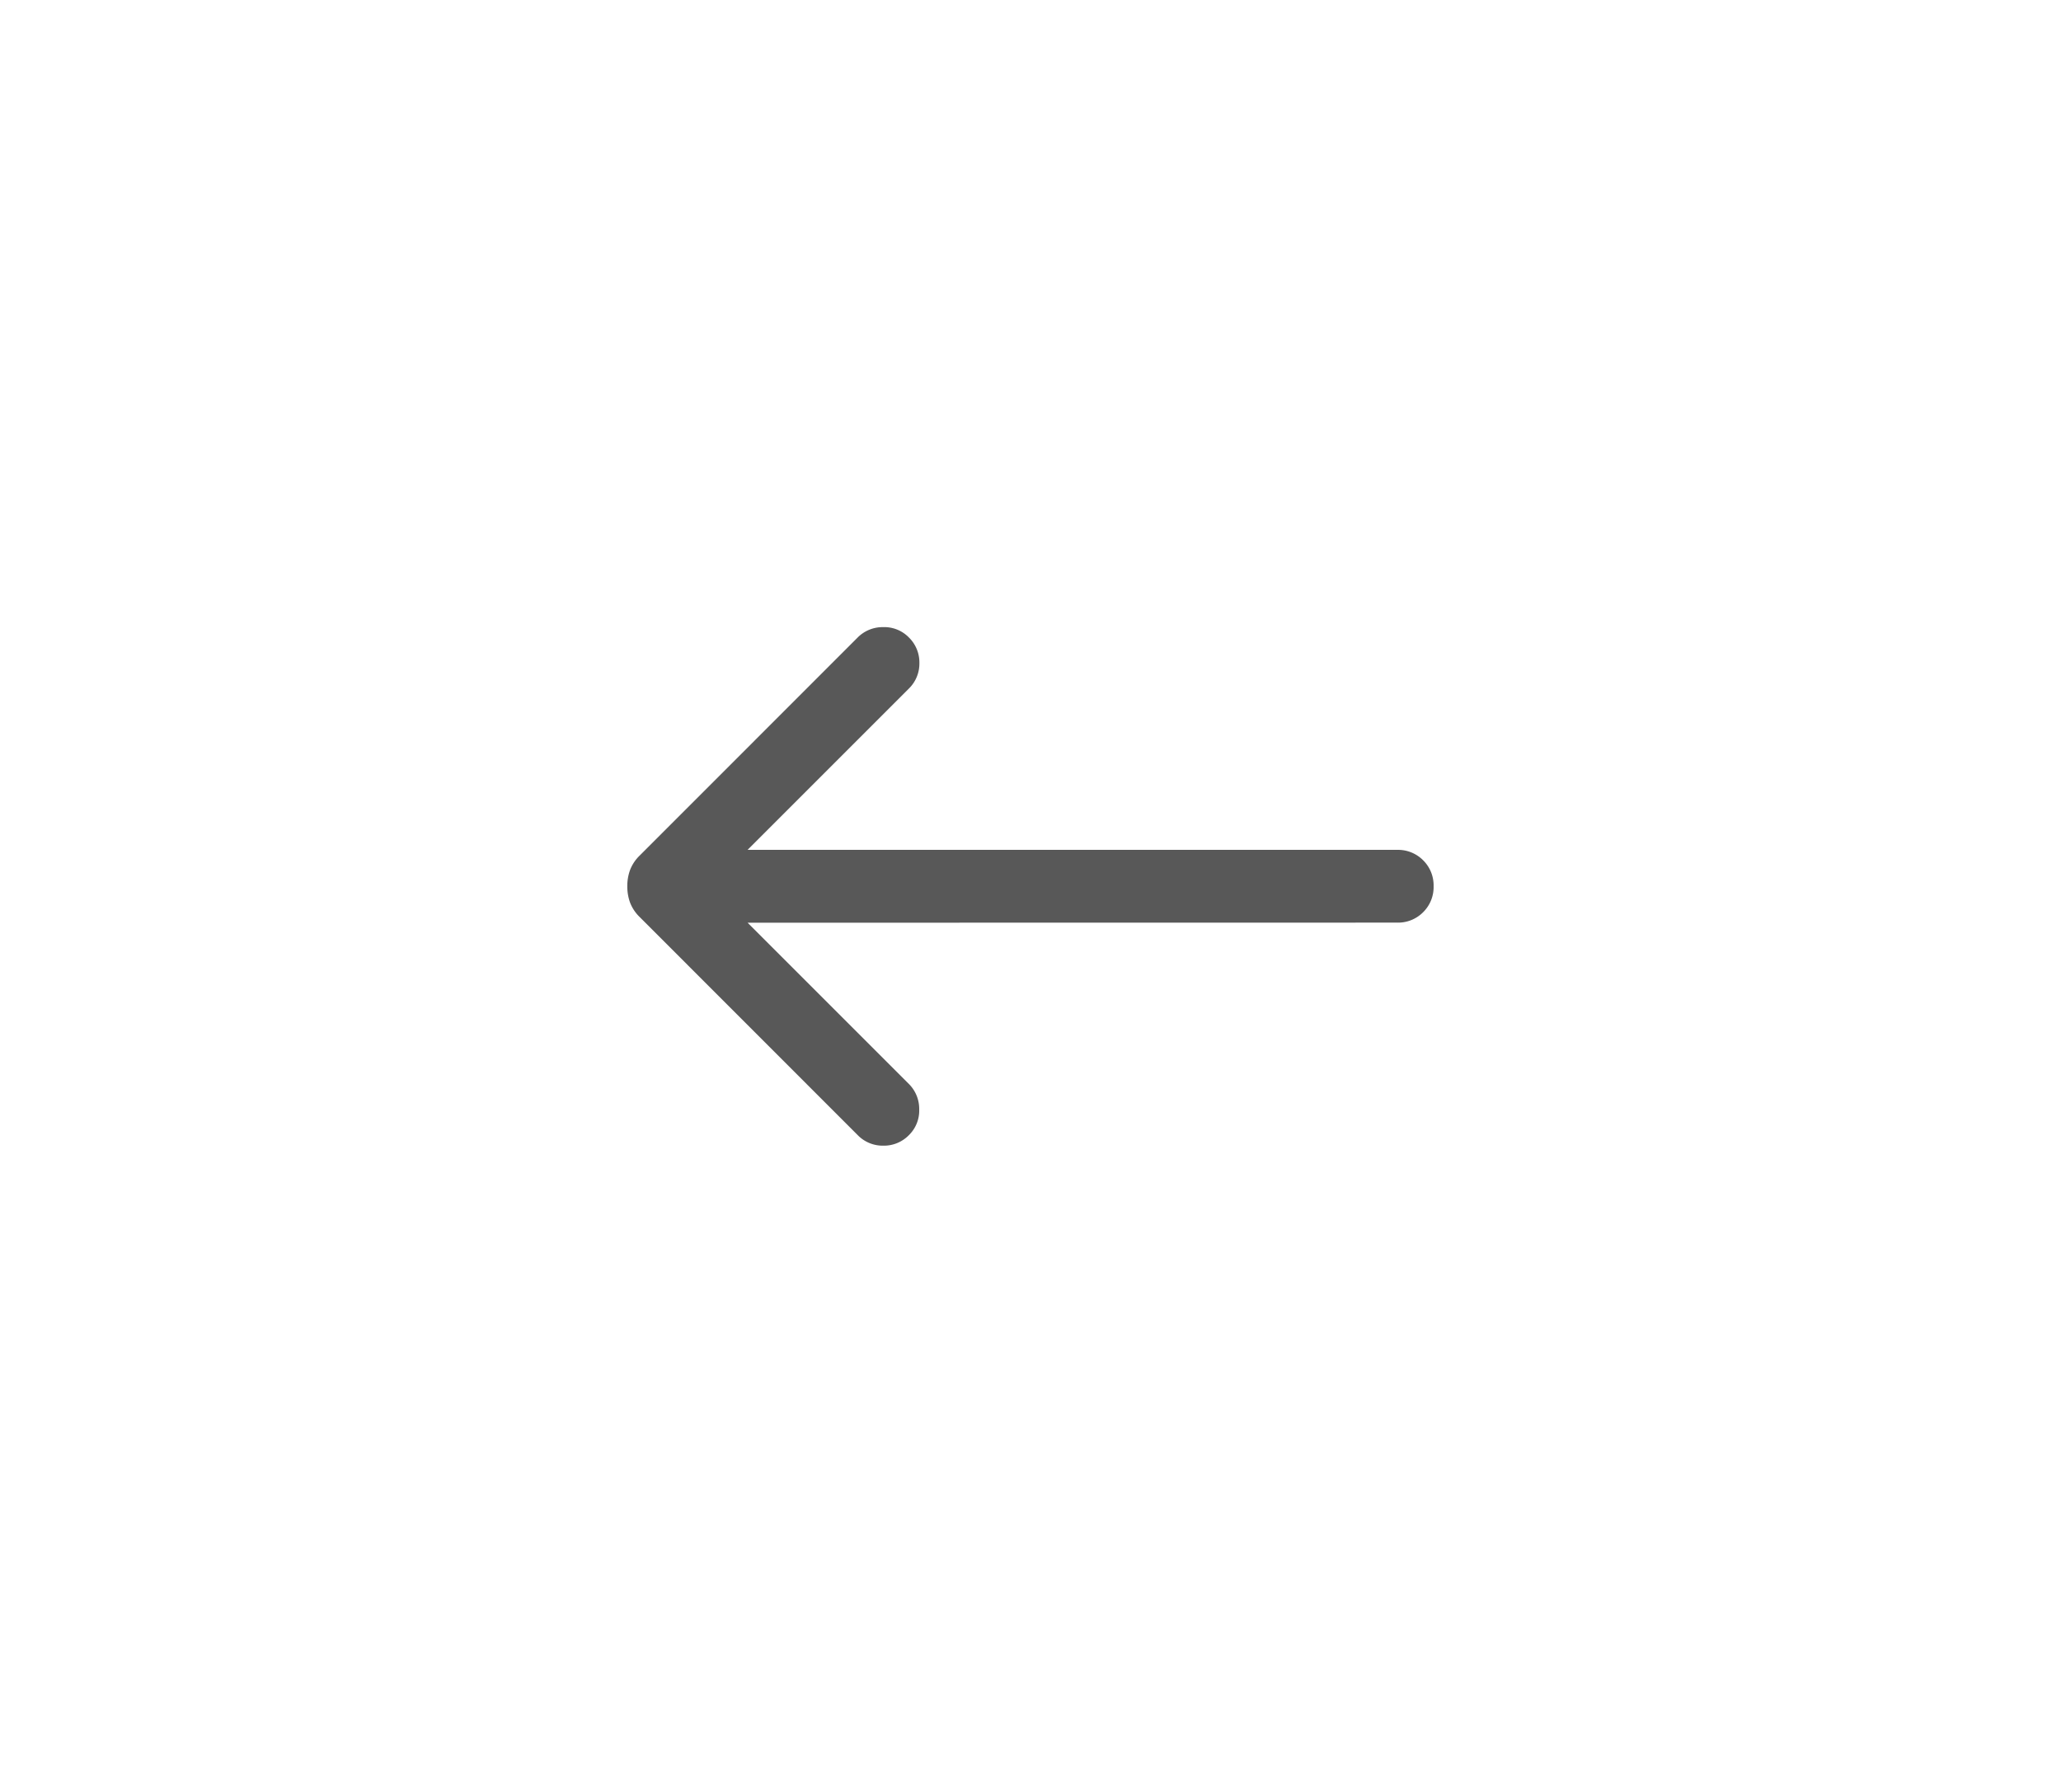 <svg xmlns="http://www.w3.org/2000/svg" width="46" height="40" viewBox="0 0 46 40">
  <g id="Group_19528" data-name="Group 19528" transform="translate(0 -120)">
    <rect id="Background" width="46" height="40" transform="translate(0 120)" fill="#fff"/>
    <g id="Group_18575" data-name="Group 18575" transform="translate(14 139.127)">
      <path id="keyboard_backspace_FILL1_wght300_GRAD0_opsz24" d="M157.764-686.983l3.6,3.6a.785.785,0,0,1,.23.566.766.766,0,0,1-.23.576.777.777,0,0,1-.571.235.777.777,0,0,1-.571-.235l-4.867-4.869a.9.9,0,0,1-.214-.321,1.042,1.042,0,0,1-.062-.365,1.041,1.041,0,0,1,.062-.365.9.9,0,0,1,.214-.321l4.867-4.869a.784.784,0,0,1,.565-.23.765.765,0,0,1,.576.23.778.778,0,0,1,.235.571.778.778,0,0,1-.235.571l-3.6,3.6h14.5a.786.786,0,0,1,.579.233.787.787,0,0,1,.233.579.787.787,0,0,1-.233.579.786.786,0,0,1-.579.233Z" transform="translate(-155.078 688.453)" fill="#585858"/>
    </g>
  </g>
</svg>
